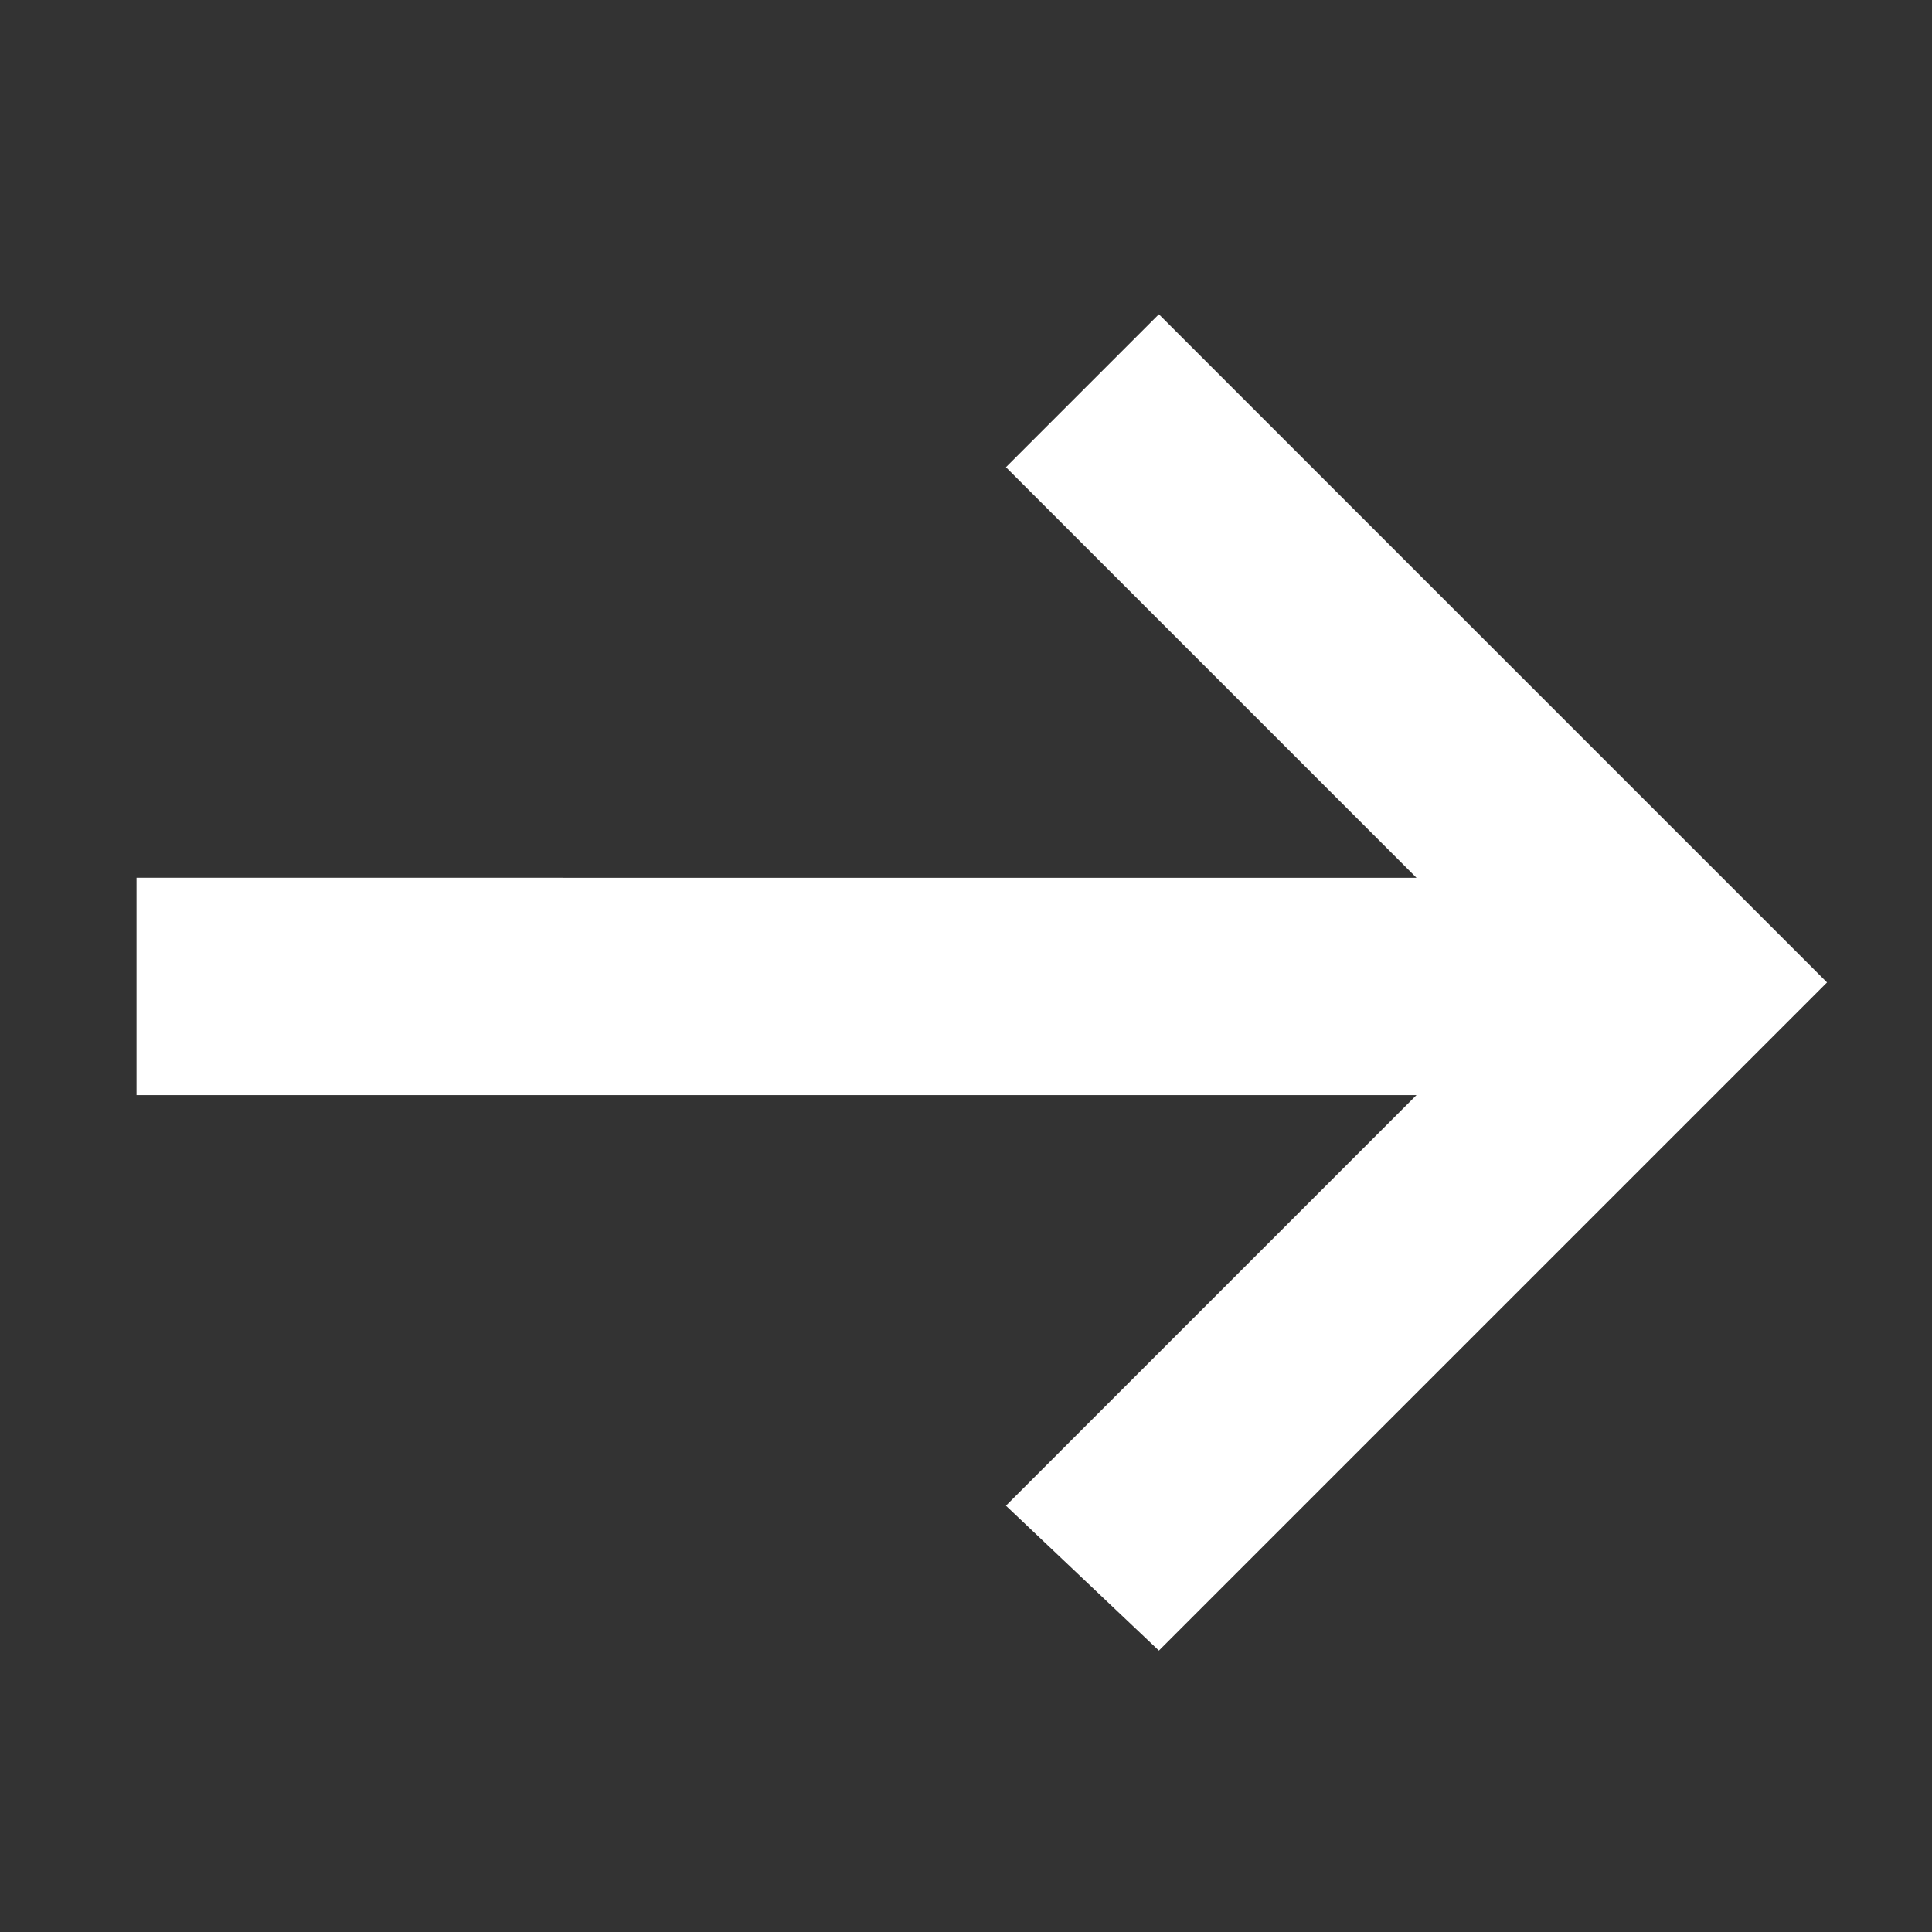 <?xml version="1.0" encoding="utf-8"?>
<!-- Generator: Adobe Illustrator 25.0.1, SVG Export Plug-In . SVG Version: 6.00 Build 0)  -->
<svg version="1.1" id="Icons_24_Arrow" xmlns="http://www.w3.org/2000/svg" xmlns:xlink="http://www.w3.org/1999/xlink" x="0px"
	 y="0px" viewBox="0 0 24 24" style="enable-background:new 0 0 24 24;" xml:space="preserve">
<rect x="0" y="0" width="24" height="24" fill="#333333" stroke="none"/>
<style type="text/css">
	.st0{fill:#FFFFFF;}
</style>
<g id="noun_Arrow_1434308" transform="translate(1.696 20.504) rotate(-90)">
	<path id="Path" class="st0" d="M9.6,0H6.9v15.9l-5.1-5.1L0,12.7L8.3,21l8.3-8.3l-1.9-1.9l-5.1,5.1L9.6,0z"/>
</g>
</svg>
